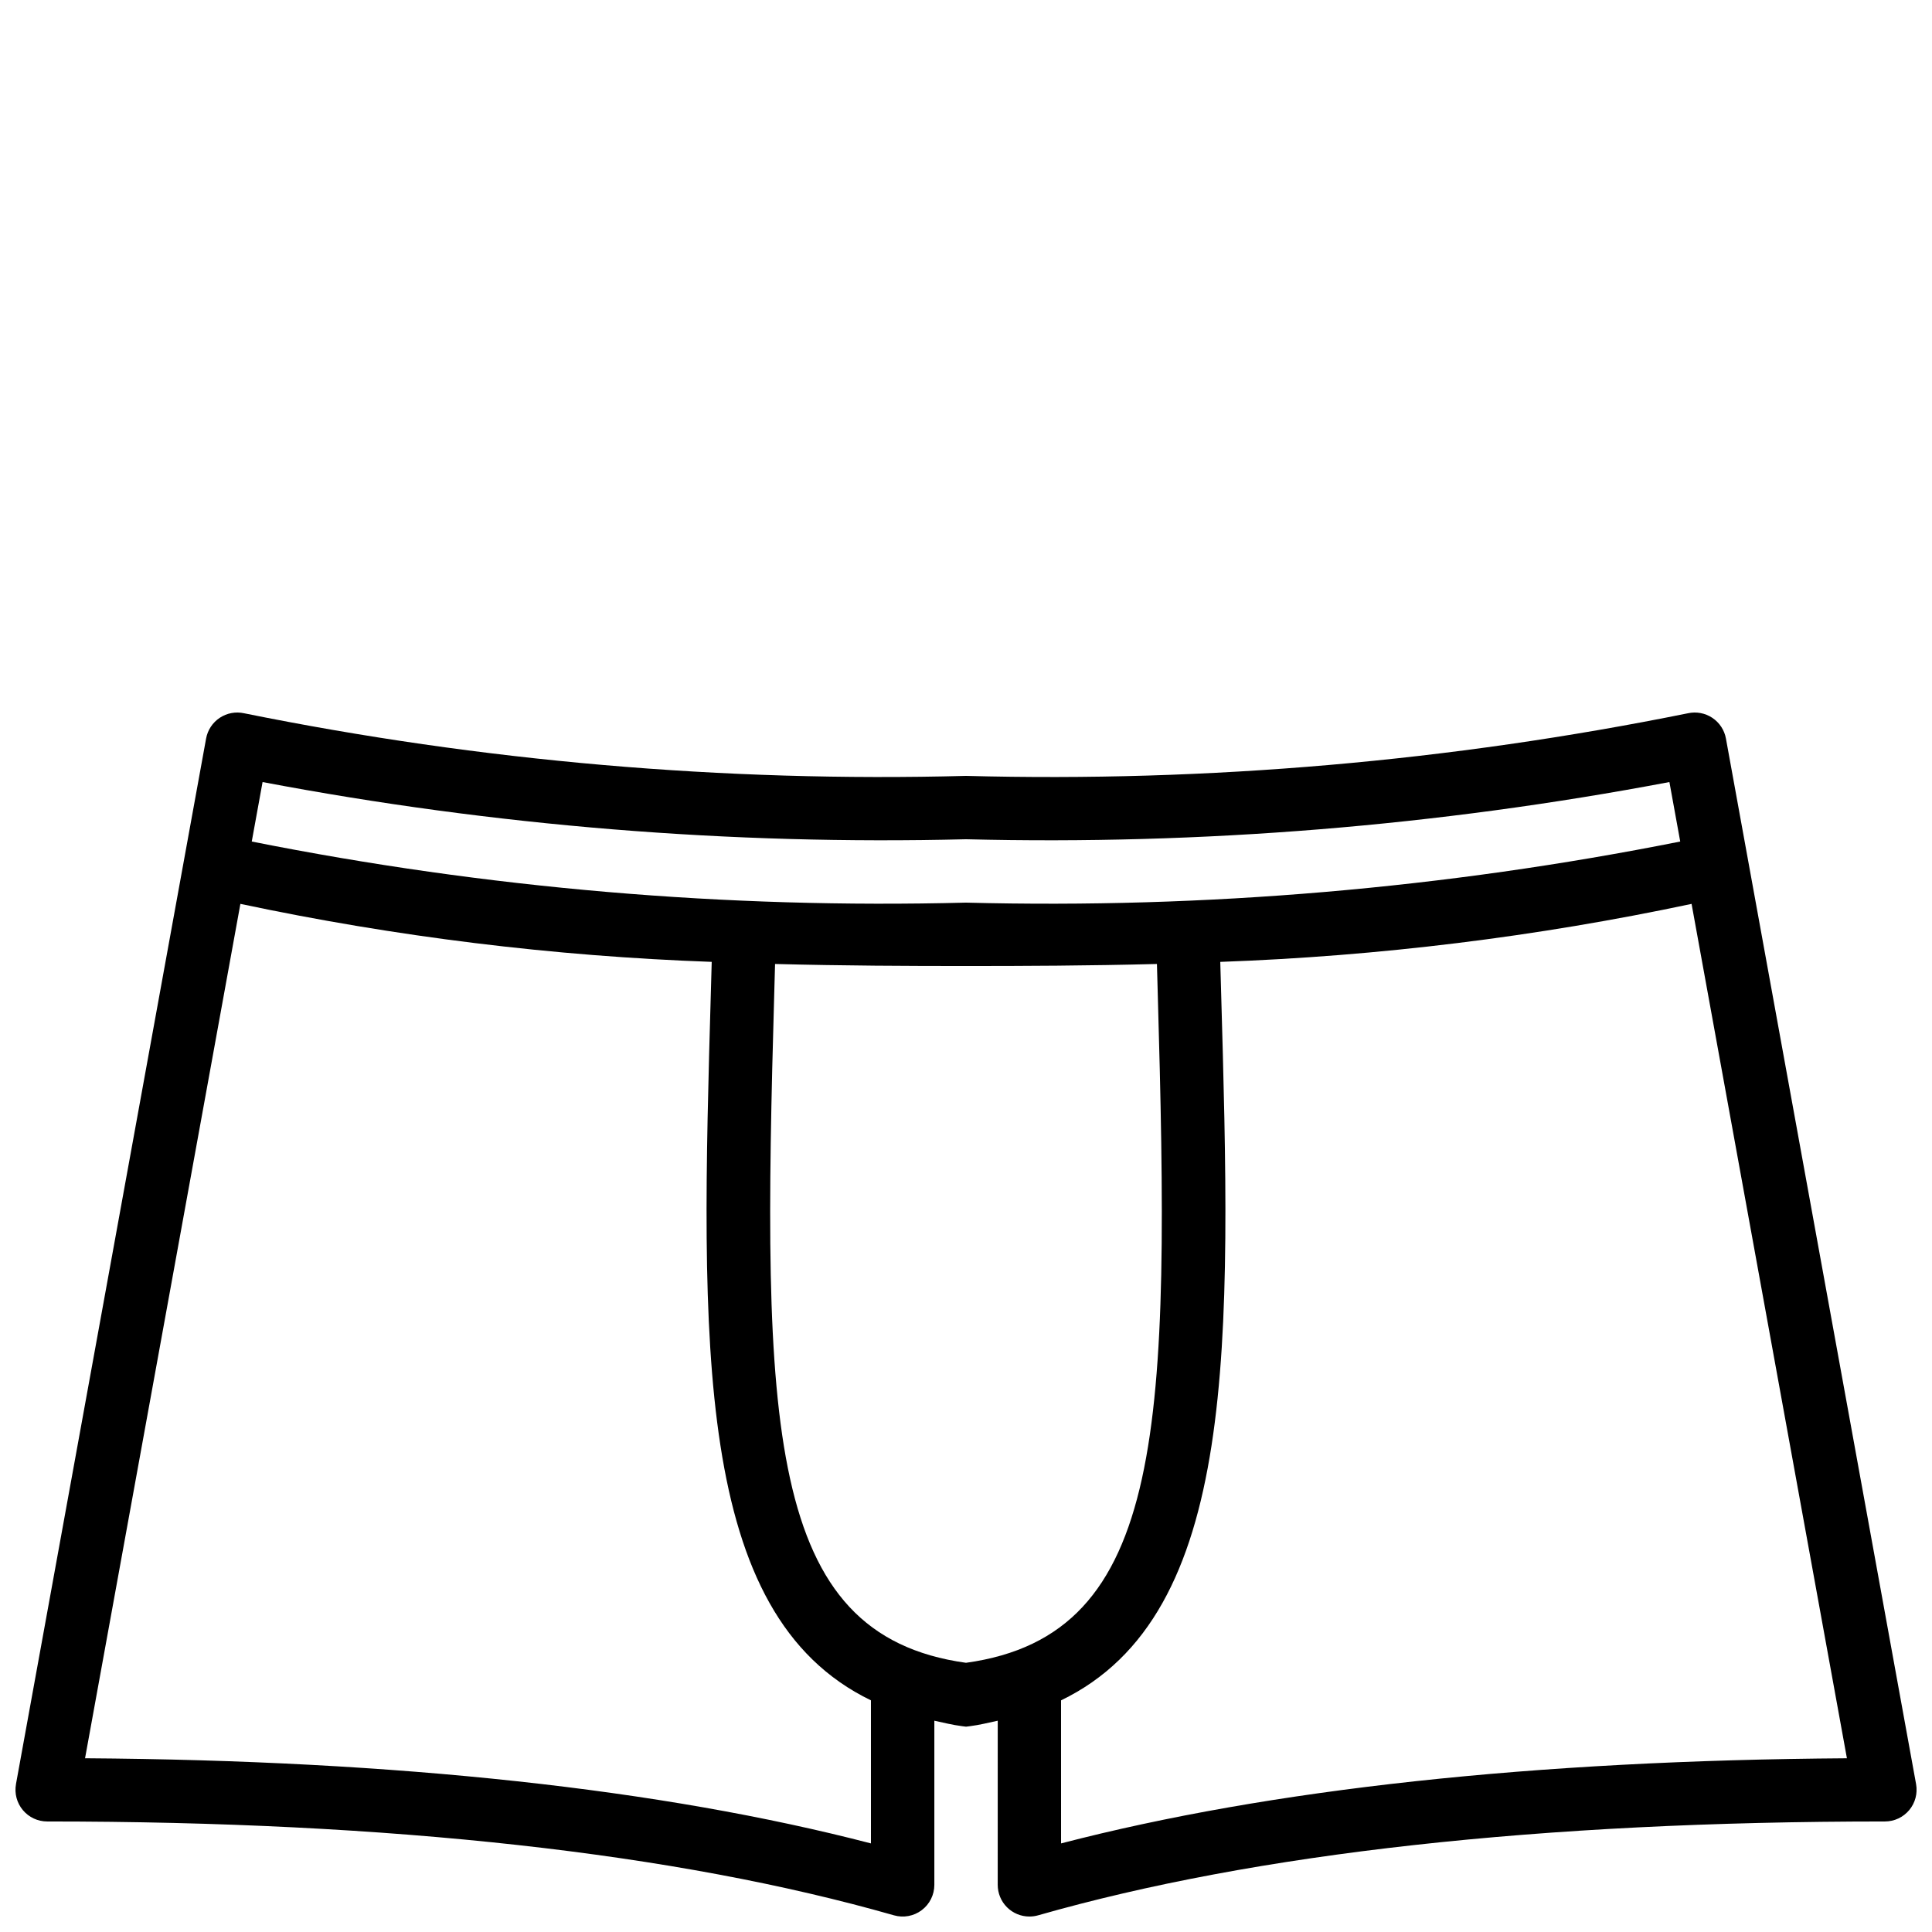 <?xml version="1.0" encoding="UTF-8"?>
<!-- Uploaded to: ICON Repo, www.svgrepo.com, Generator: ICON Repo Mixer Tools -->
<svg width="800px" height="800px" version="1.1" viewBox="144 144 512 512" xmlns="http://www.w3.org/2000/svg">
 <defs>
  <clipPath id="a">
   <path d="m148.09 332h503.81v319.9h-503.81z"/>
  </clipPath>
 </defs>
 <g clip-path="url(#a)">
  <path d="m601.39 339.72c-0.406-2.246-1.715-4.231-3.617-5.492-1.902-1.262-4.234-1.695-6.465-1.203-62.938 12.73-127.12 18.297-191.3 16.594-64.191 1.703-128.37-3.863-191.31-16.594-2.231-0.492-4.562-0.059-6.465 1.203-1.902 1.262-3.207 3.246-3.617 5.492l-50.383 277.09 0.004 0.004c-0.445 2.449 0.219 4.969 1.816 6.879 1.594 1.91 3.953 3.016 6.445 3.016 91.152 0 166.65 8.363 224.41 24.871 2.531 0.727 5.258 0.219 7.363-1.371 2.106-1.586 3.34-4.07 3.34-6.703v-43.5c2.426 0.508 4.738 1.121 7.356 1.449l1.043 0.133 1.043-0.133c2.617-0.328 4.93-0.938 7.356-1.449l-0.004 43.5c0 2.227 0.883 4.363 2.457 5.938 1.578 1.574 3.715 2.461 5.941 2.457 0.781 0 1.555-0.105 2.309-0.32 57.75-16.504 133.25-24.871 224.41-24.871 2.488 0 4.848-1.105 6.445-3.016 1.594-1.91 2.258-4.43 1.816-6.879zm-201.39 26.691c62.5 1.559 124.99-3.523 186.41-15.16l2.867 15.766v-0.004c-62.297 12.406-125.79 17.836-189.28 16.191-63.5 1.645-126.98-3.785-189.28-16.191l2.867-15.766-0.004 0.004c61.43 11.637 123.92 16.719 186.42 15.16zm-25.191 266.11c-55.488-14.422-125.44-22-208.27-22.566l41.168-226.42h0.004c41.109 8.719 82.902 13.863 124.9 15.371l-0.199 7.082c-2.699 94.355-4.707 165.85 42.395 188.62zm25.191-47.863c-53.301-7.371-54.082-63.289-50.797-178.19l0.195-7.004c18.32 0.477 35.402 0.539 50.602 0.539s32.281-0.062 50.598-0.539l0.195 7.004c3.289 114.9 2.504 170.82-50.793 178.19zm25.191 47.863-0.004-37.91c47.102-22.773 45.094-94.27 42.395-188.62l-0.199-7.082c42-1.508 83.789-6.652 124.9-15.371l41.168 226.42c-82.828 0.566-152.77 8.141-208.27 22.566z"/>
 </g>
</svg>
